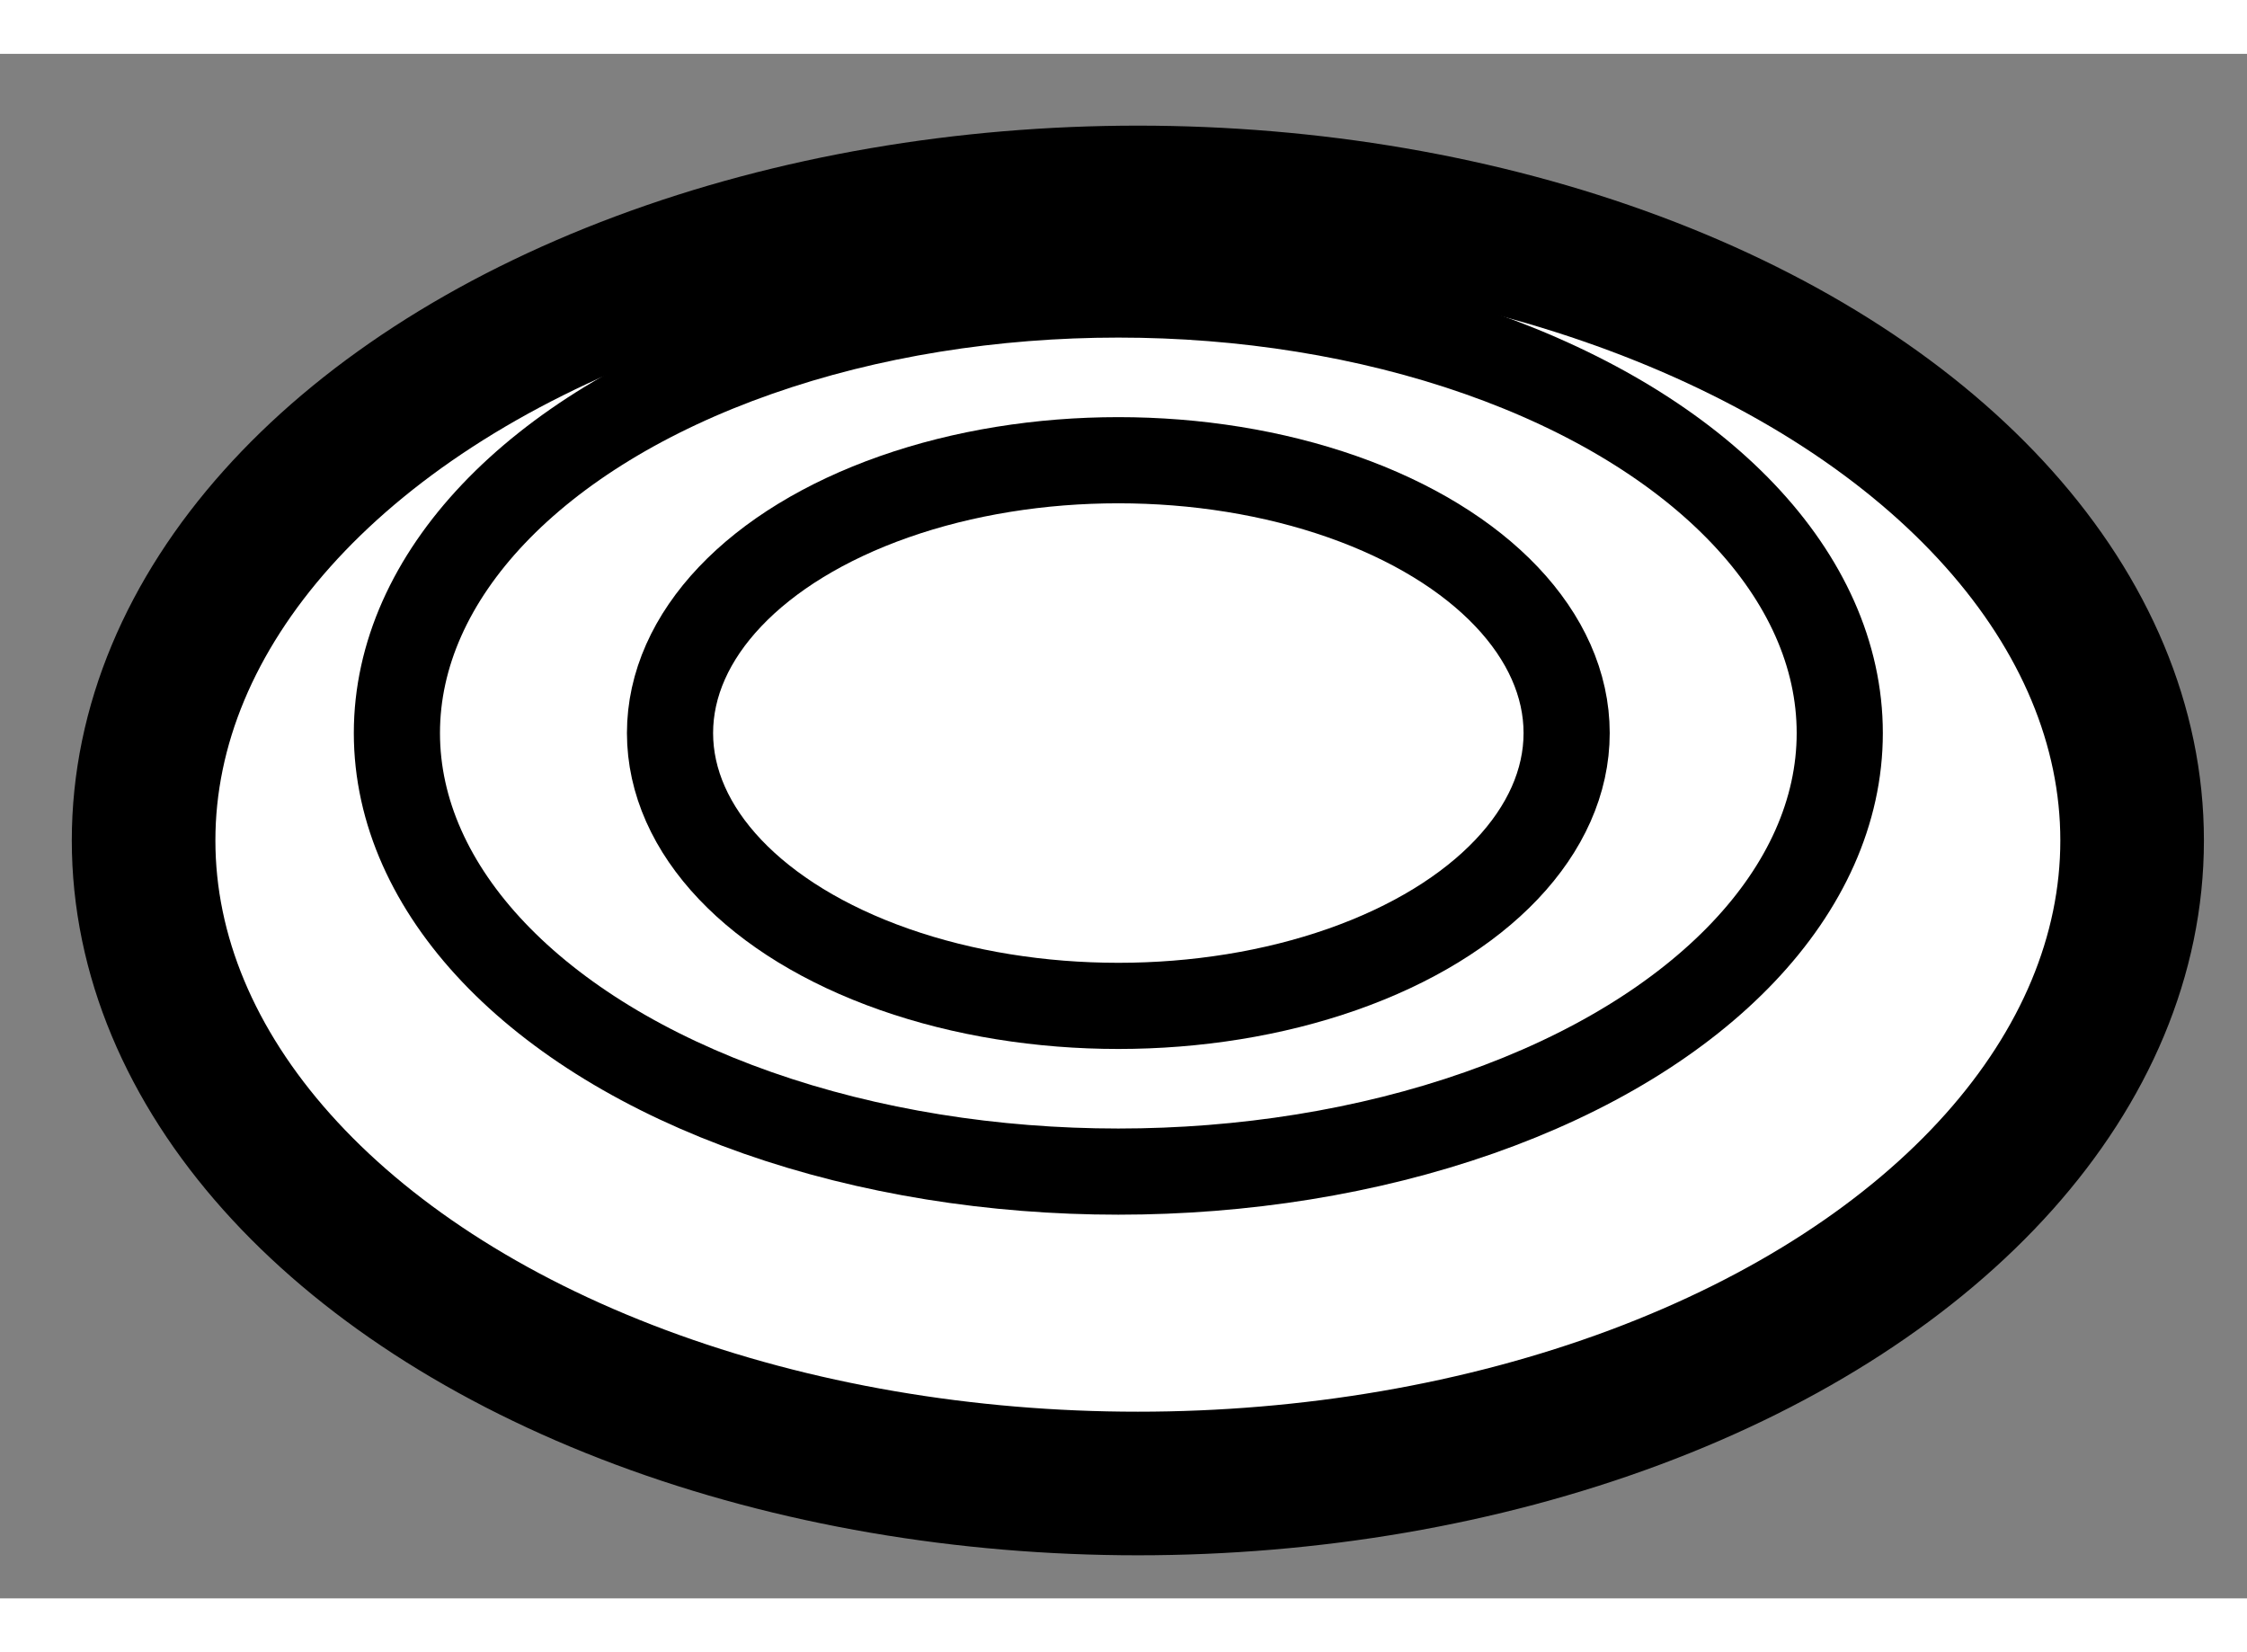 <?xml version="1.0" encoding="utf-8"?>
<!-- Generator: Adobe Illustrator 15.1.0, SVG Export Plug-In . SVG Version: 6.00 Build 0)  -->
<!DOCTYPE svg PUBLIC "-//W3C//DTD SVG 1.1//EN" "http://www.w3.org/Graphics/SVG/1.1/DTD/svg11.dtd">
<svg version="1.1" xmlns="http://www.w3.org/2000/svg" xmlns:xlink="http://www.w3.org/1999/xlink" x="0px" y="0px" width="244.8px"
	 height="180px" viewBox="117.634 167.157 7.824 5.378" enable-background="new 0 0 244.8 180" xml:space="preserve">
	
<rect x="117.634" y="167.157" width="7.824" height="5.378" fill="#808080" stroke="none"/>
	
<g><ellipse fill="#FFFFFF" stroke="#000000" stroke-width="0.5" cx="121.596" cy="169.896" rx="3.462" ry="2.239"></ellipse><ellipse fill="none" stroke="#000000" stroke-width="0.3" cx="121.528" cy="169.522" rx="2.512" ry="1.527"></ellipse><ellipse fill="none" stroke="#000000" stroke-width="0.3" cx="121.528" cy="169.522" rx="1.561" ry="0.95"></ellipse></g>


</svg>